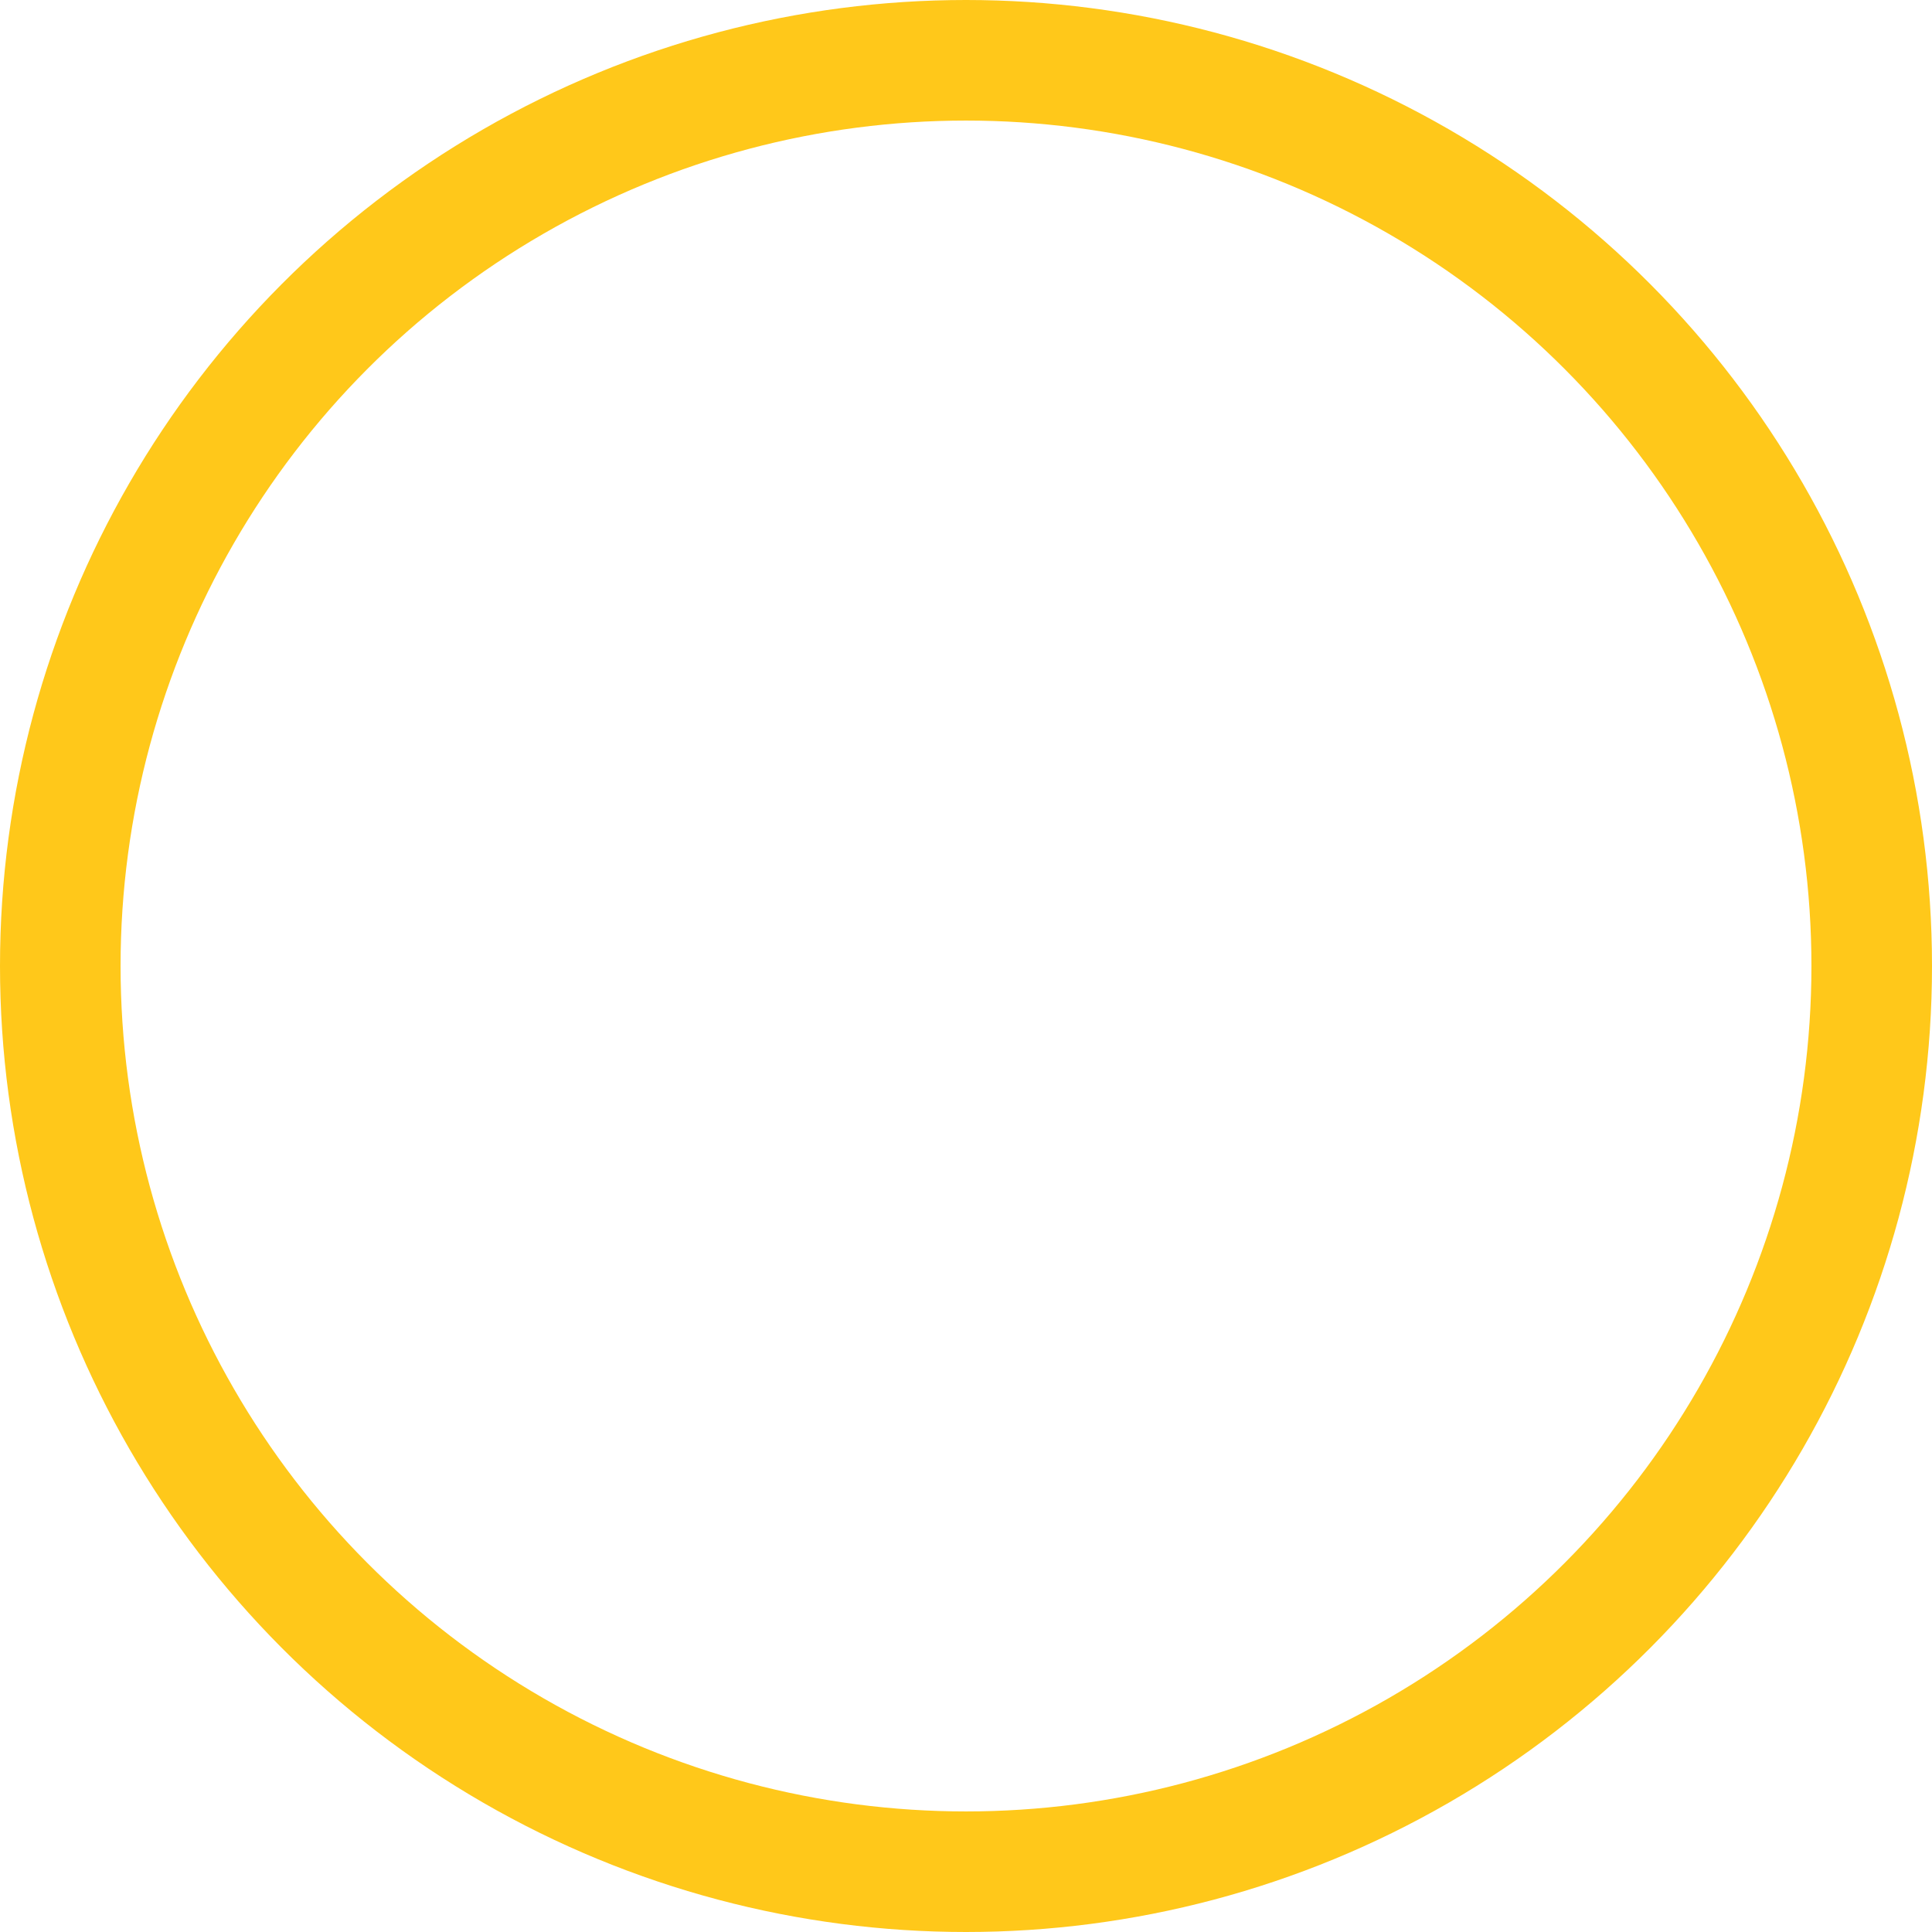 <svg xmlns="http://www.w3.org/2000/svg" width="64.096" height="64.096" viewBox="0 0 64.096 64.096">
  <g id="Ellipse_401" data-name="Ellipse 401" fill="none" stroke="#ffc81a" stroke-width="4">
    <circle cx="32.048" cy="32.048" r="32.048" stroke="none"/>
    <circle cx="32.048" cy="32.048" r="30.048" fill="none"/>
  </g>
</svg>
